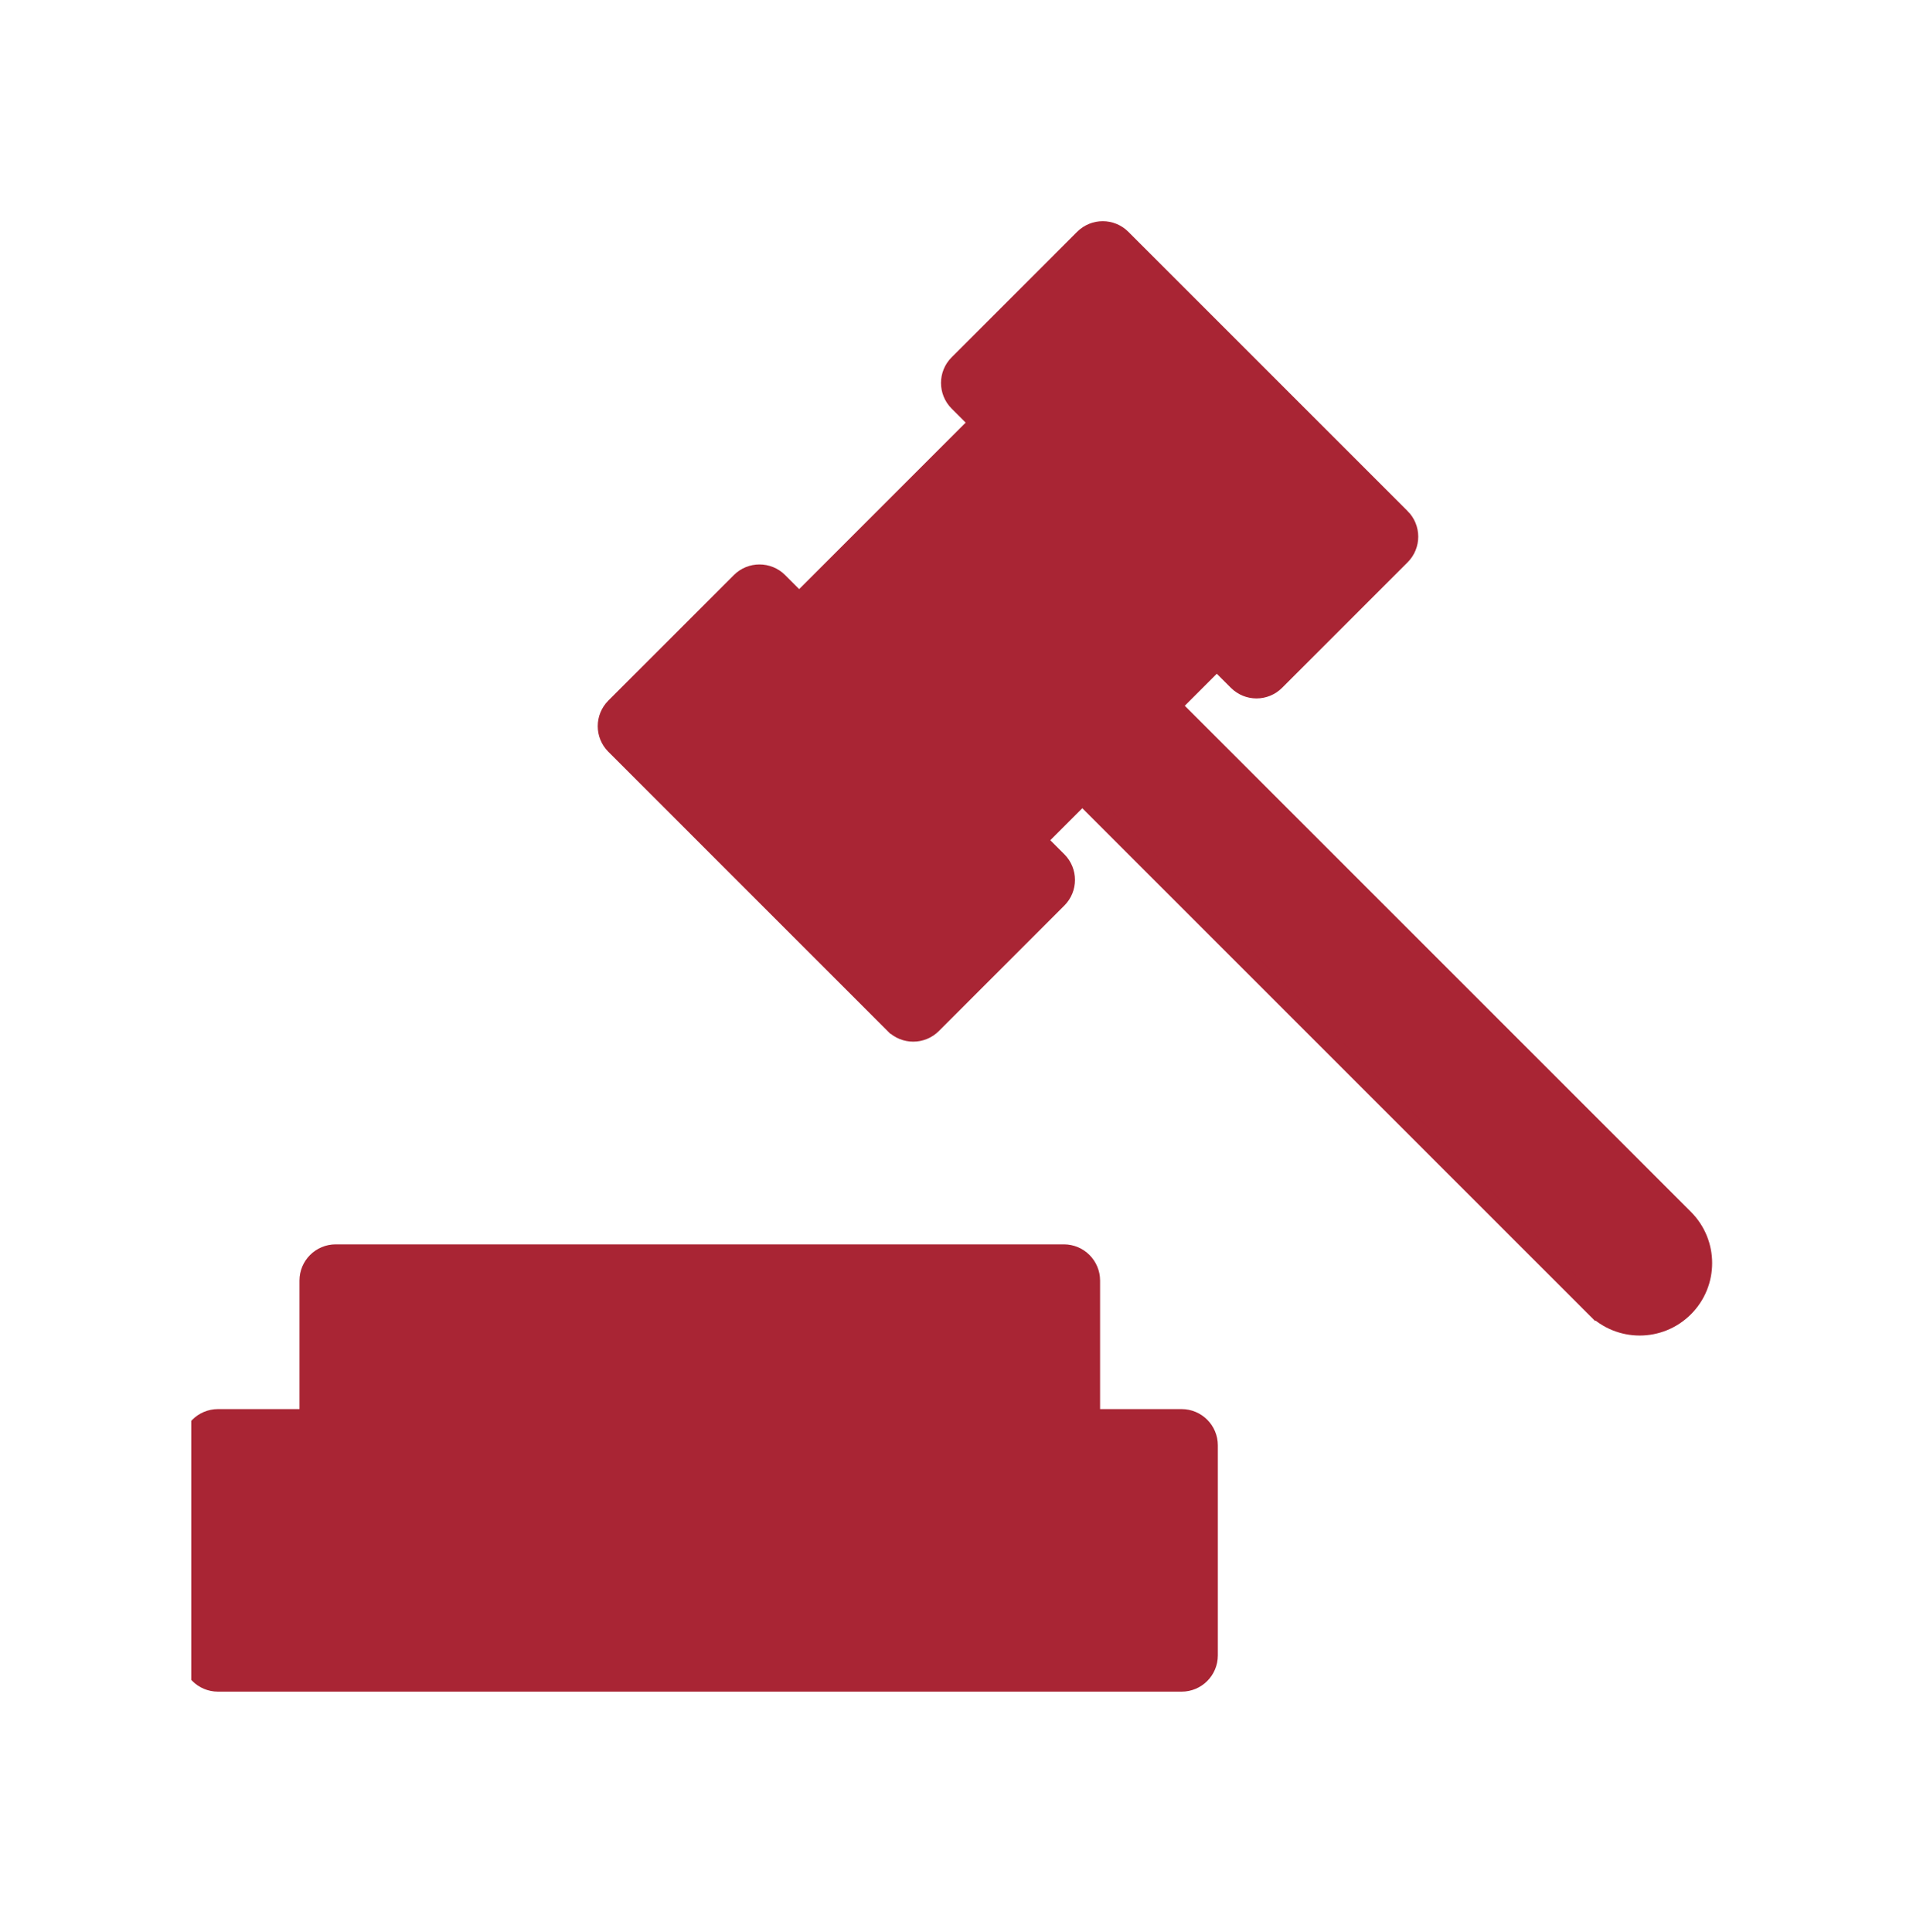 <svg width="100" height="101" viewBox="0 0 100 101" fill="none" xmlns="http://www.w3.org/2000/svg">
<g clip-path="url(#clip0_1084_5525)">
<g clip-path="url(#clip1_1084_5525)">
<path d="M57.006 73.664V74.164H57.506H61.767C62.537 74.164 63.161 74.788 63.161 75.558V86.541C63.161 87.311 62.537 87.935 61.767 87.935H11.394C10.624 87.935 10 87.311 10 86.541V75.558C10 74.788 10.624 74.164 11.394 74.164H15.655H16.155V73.664V66.945C16.155 66.176 16.779 65.552 17.549 65.552H55.613C56.382 65.552 57.006 66.176 57.006 66.945V73.664Z" fill="#A92534" stroke="#A92534"/>
<path d="M88.038 63.707L88.038 63.707C89.322 64.991 89.322 67.072 88.037 68.356L88.037 68.356C86.753 69.64 84.672 69.64 83.388 68.356L83.035 68.71L83.388 68.356L56.93 41.898L56.577 41.544L56.223 41.898L54.55 43.572L54.196 43.925L54.55 44.279L55.285 45.014C55.285 45.014 55.285 45.014 55.285 45.014C55.829 45.559 55.829 46.441 55.285 46.985C55.285 46.985 55.285 46.985 55.285 46.985L48.724 53.547L48.724 53.547C48.18 54.091 47.297 54.091 46.753 53.547C46.753 53.547 46.752 53.547 46.752 53.547L32.154 38.948L32.154 38.948C31.61 38.404 31.61 37.522 32.154 36.977L32.154 36.977L38.716 30.416C39.26 29.872 40.143 29.872 40.687 30.416L41.422 31.151L41.776 31.505L42.129 31.151L50.833 22.447L51.187 22.094L50.833 21.74L50.098 21.005L50.098 21.005C49.554 20.46 49.554 19.578 50.098 19.034L50.098 19.034L56.659 12.472C57.204 11.928 58.086 11.928 58.63 12.472L58.63 12.472L73.228 27.071L73.229 27.071C73.773 27.615 73.773 28.498 73.228 29.042C73.228 29.042 73.228 29.042 73.228 29.042L66.667 35.603C66.123 36.148 65.241 36.148 64.696 35.603C64.696 35.603 64.696 35.603 64.696 35.603L63.961 34.868L63.607 34.514L63.254 34.868L61.58 36.542L61.227 36.895L61.58 37.249L88.038 63.707Z" fill="#A92534" stroke="#A92534"/>
</g>
</g>
<defs>
<clipPath id="clip0_1084_5525">
<rect width="80" height="80" fill="white" transform="translate(10 10.342)"/>
</clipPath>
<clipPath id="clip1_1084_5525">
<rect width="80" height="80" fill="white" transform="translate(9.5 10)"/>
</clipPath>
</defs>
</svg>

